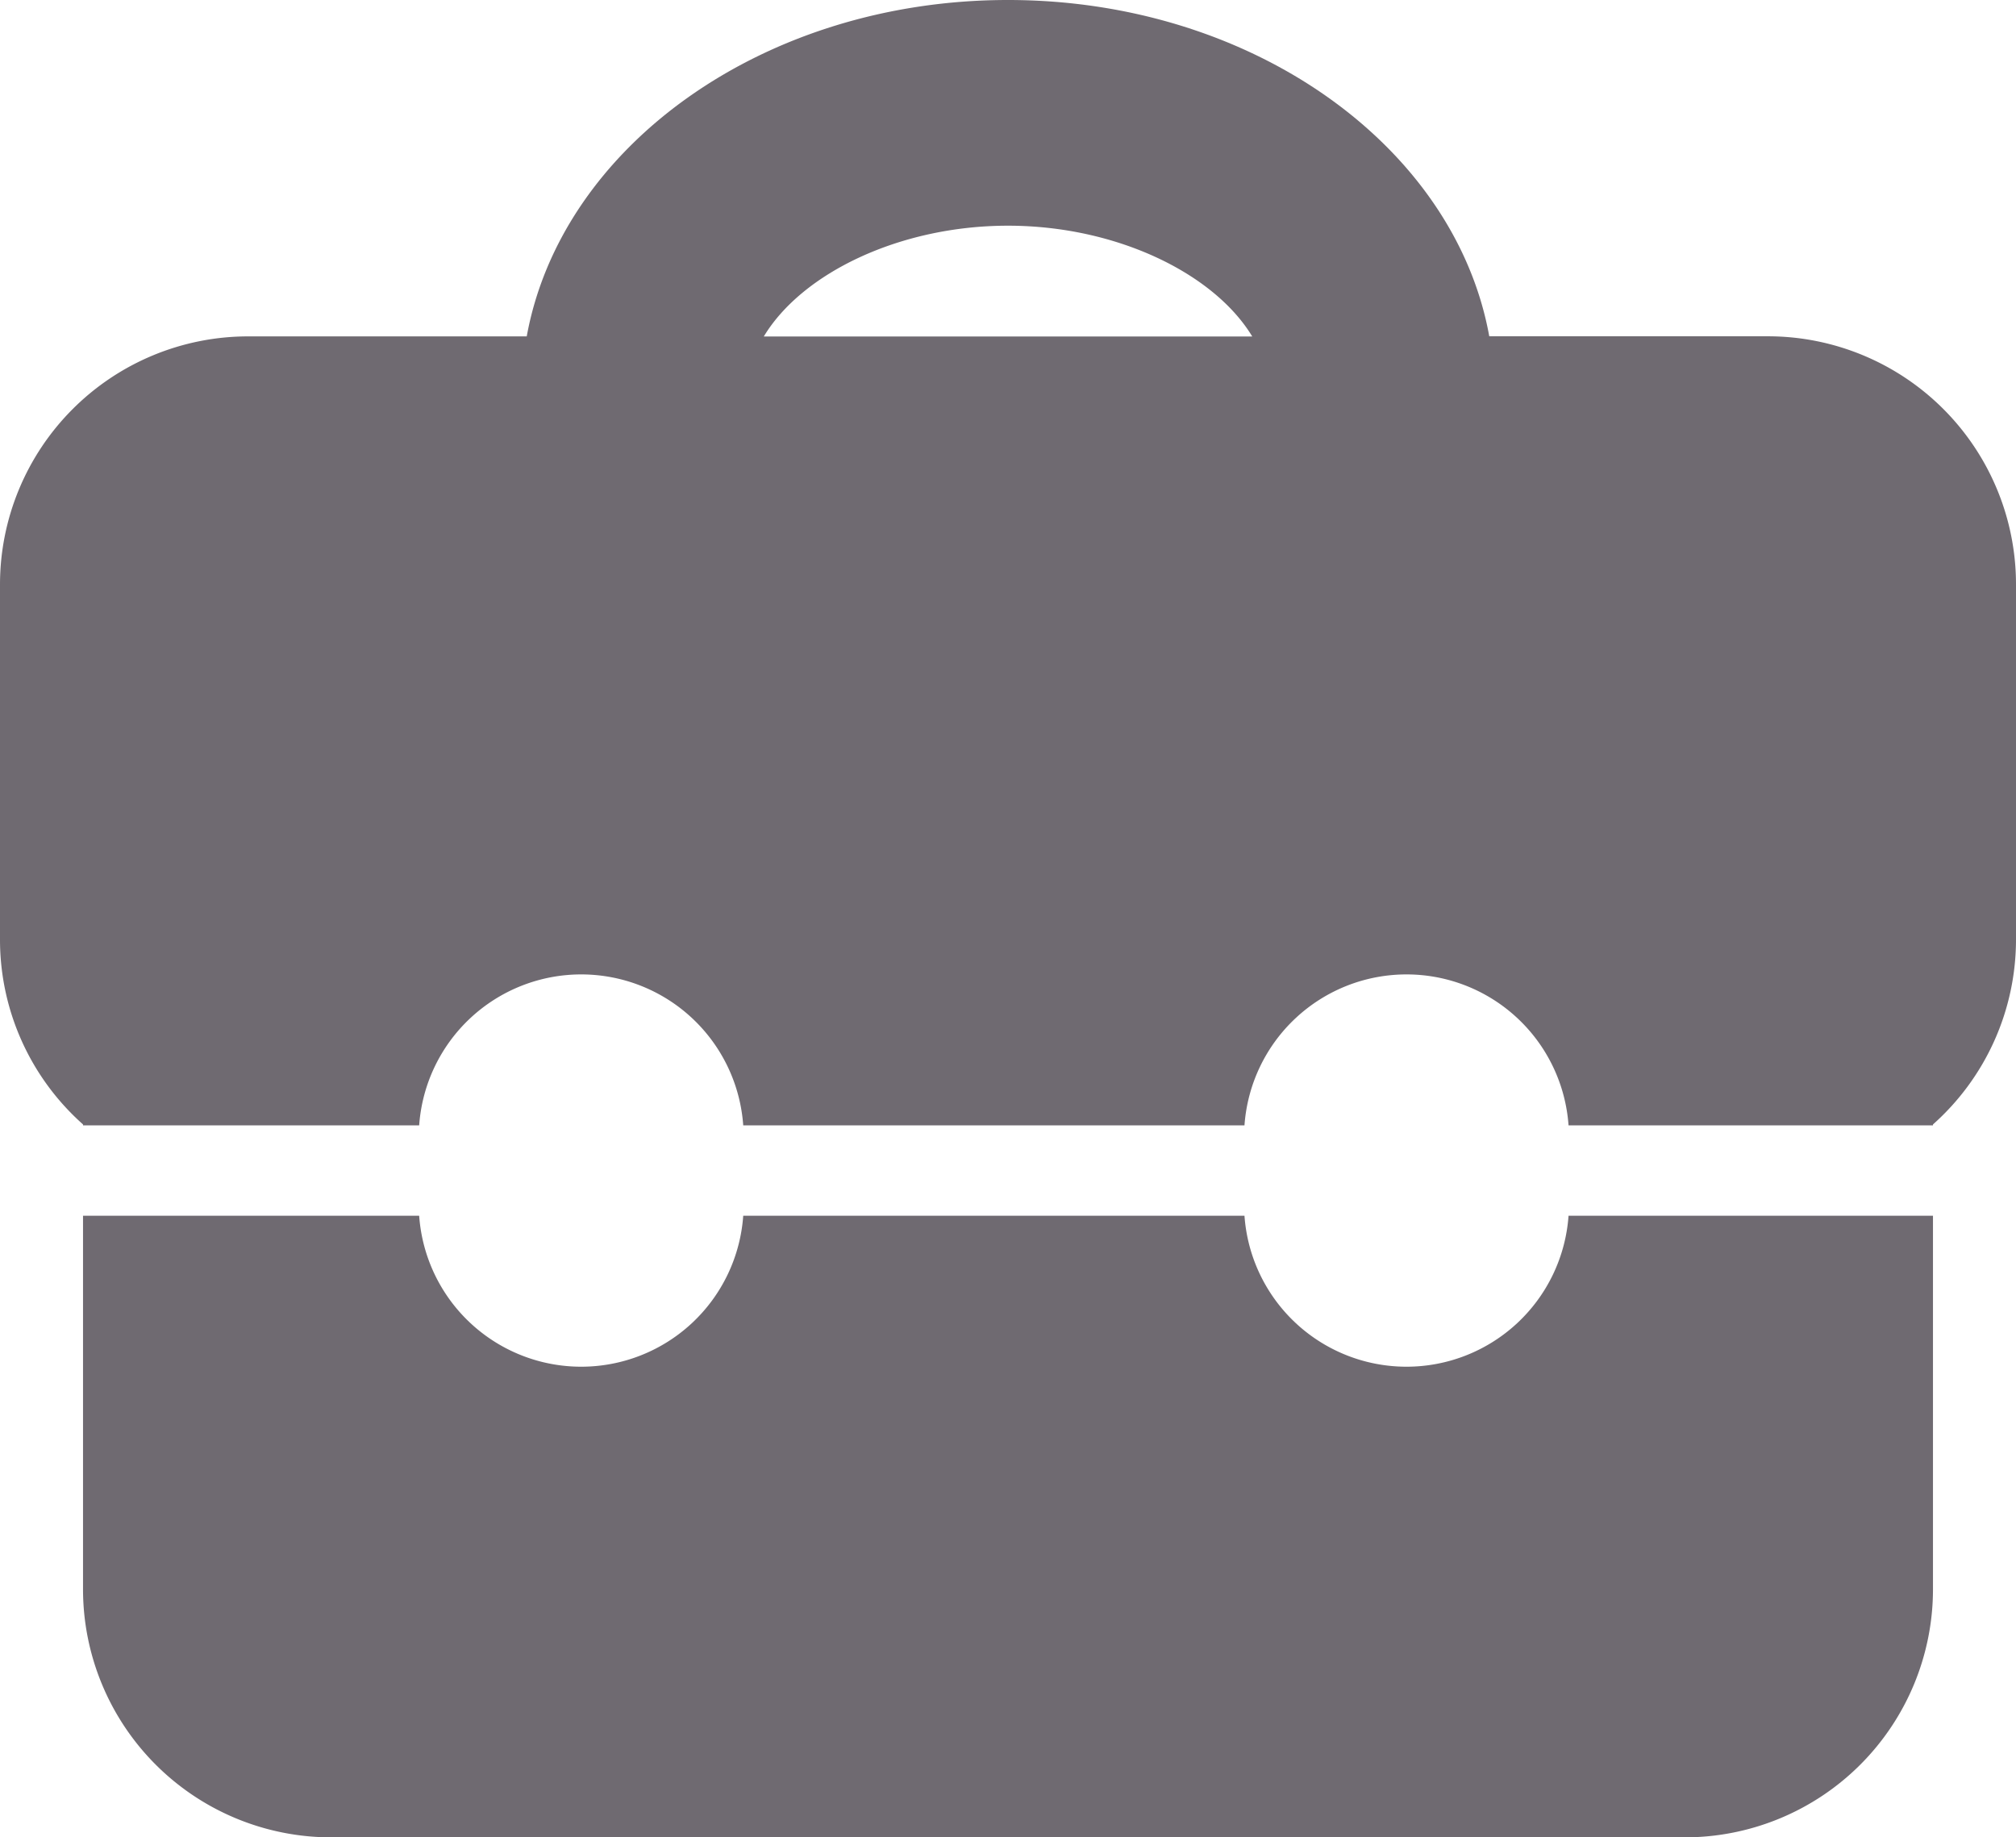 <svg xmlns="http://www.w3.org/2000/svg" width="44.68" height="40.72" viewBox="0 0 44.68 40.72"><g transform="translate(0 -1.98)"><path d="M1.84,26.9v.021H9.29a3.6,3.6,0,0,1,7.182,0H27.581a3.6,3.6,0,0,1,7.182,0H42.84V26.9a5.485,5.485,0,0,0,1.84-4.1V14.933a5.5,5.5,0,0,0-5.5-5.5H33.006C32.244,5.226,27.758,1.98,22.34,1.98s-9.9,3.246-10.666,7.455H5.5a5.5,5.5,0,0,0-5.5,5.5v7.872A5.477,5.477,0,0,0,1.84,26.9ZM22.34,6.982c2.4,0,4.566,1.055,5.413,2.455H16.928C17.773,8.034,19.939,6.982,22.34,6.982Zm20.5,21.941V37.2a5.5,5.5,0,0,1-5.5,5.5h-30a5.5,5.5,0,0,1-5.5-5.5V28.924H9.29a3.6,3.6,0,0,0,7.182,0H27.581a3.6,3.6,0,0,0,7.182,0H42.84Z" fill="#6F6A71"/></g></svg>